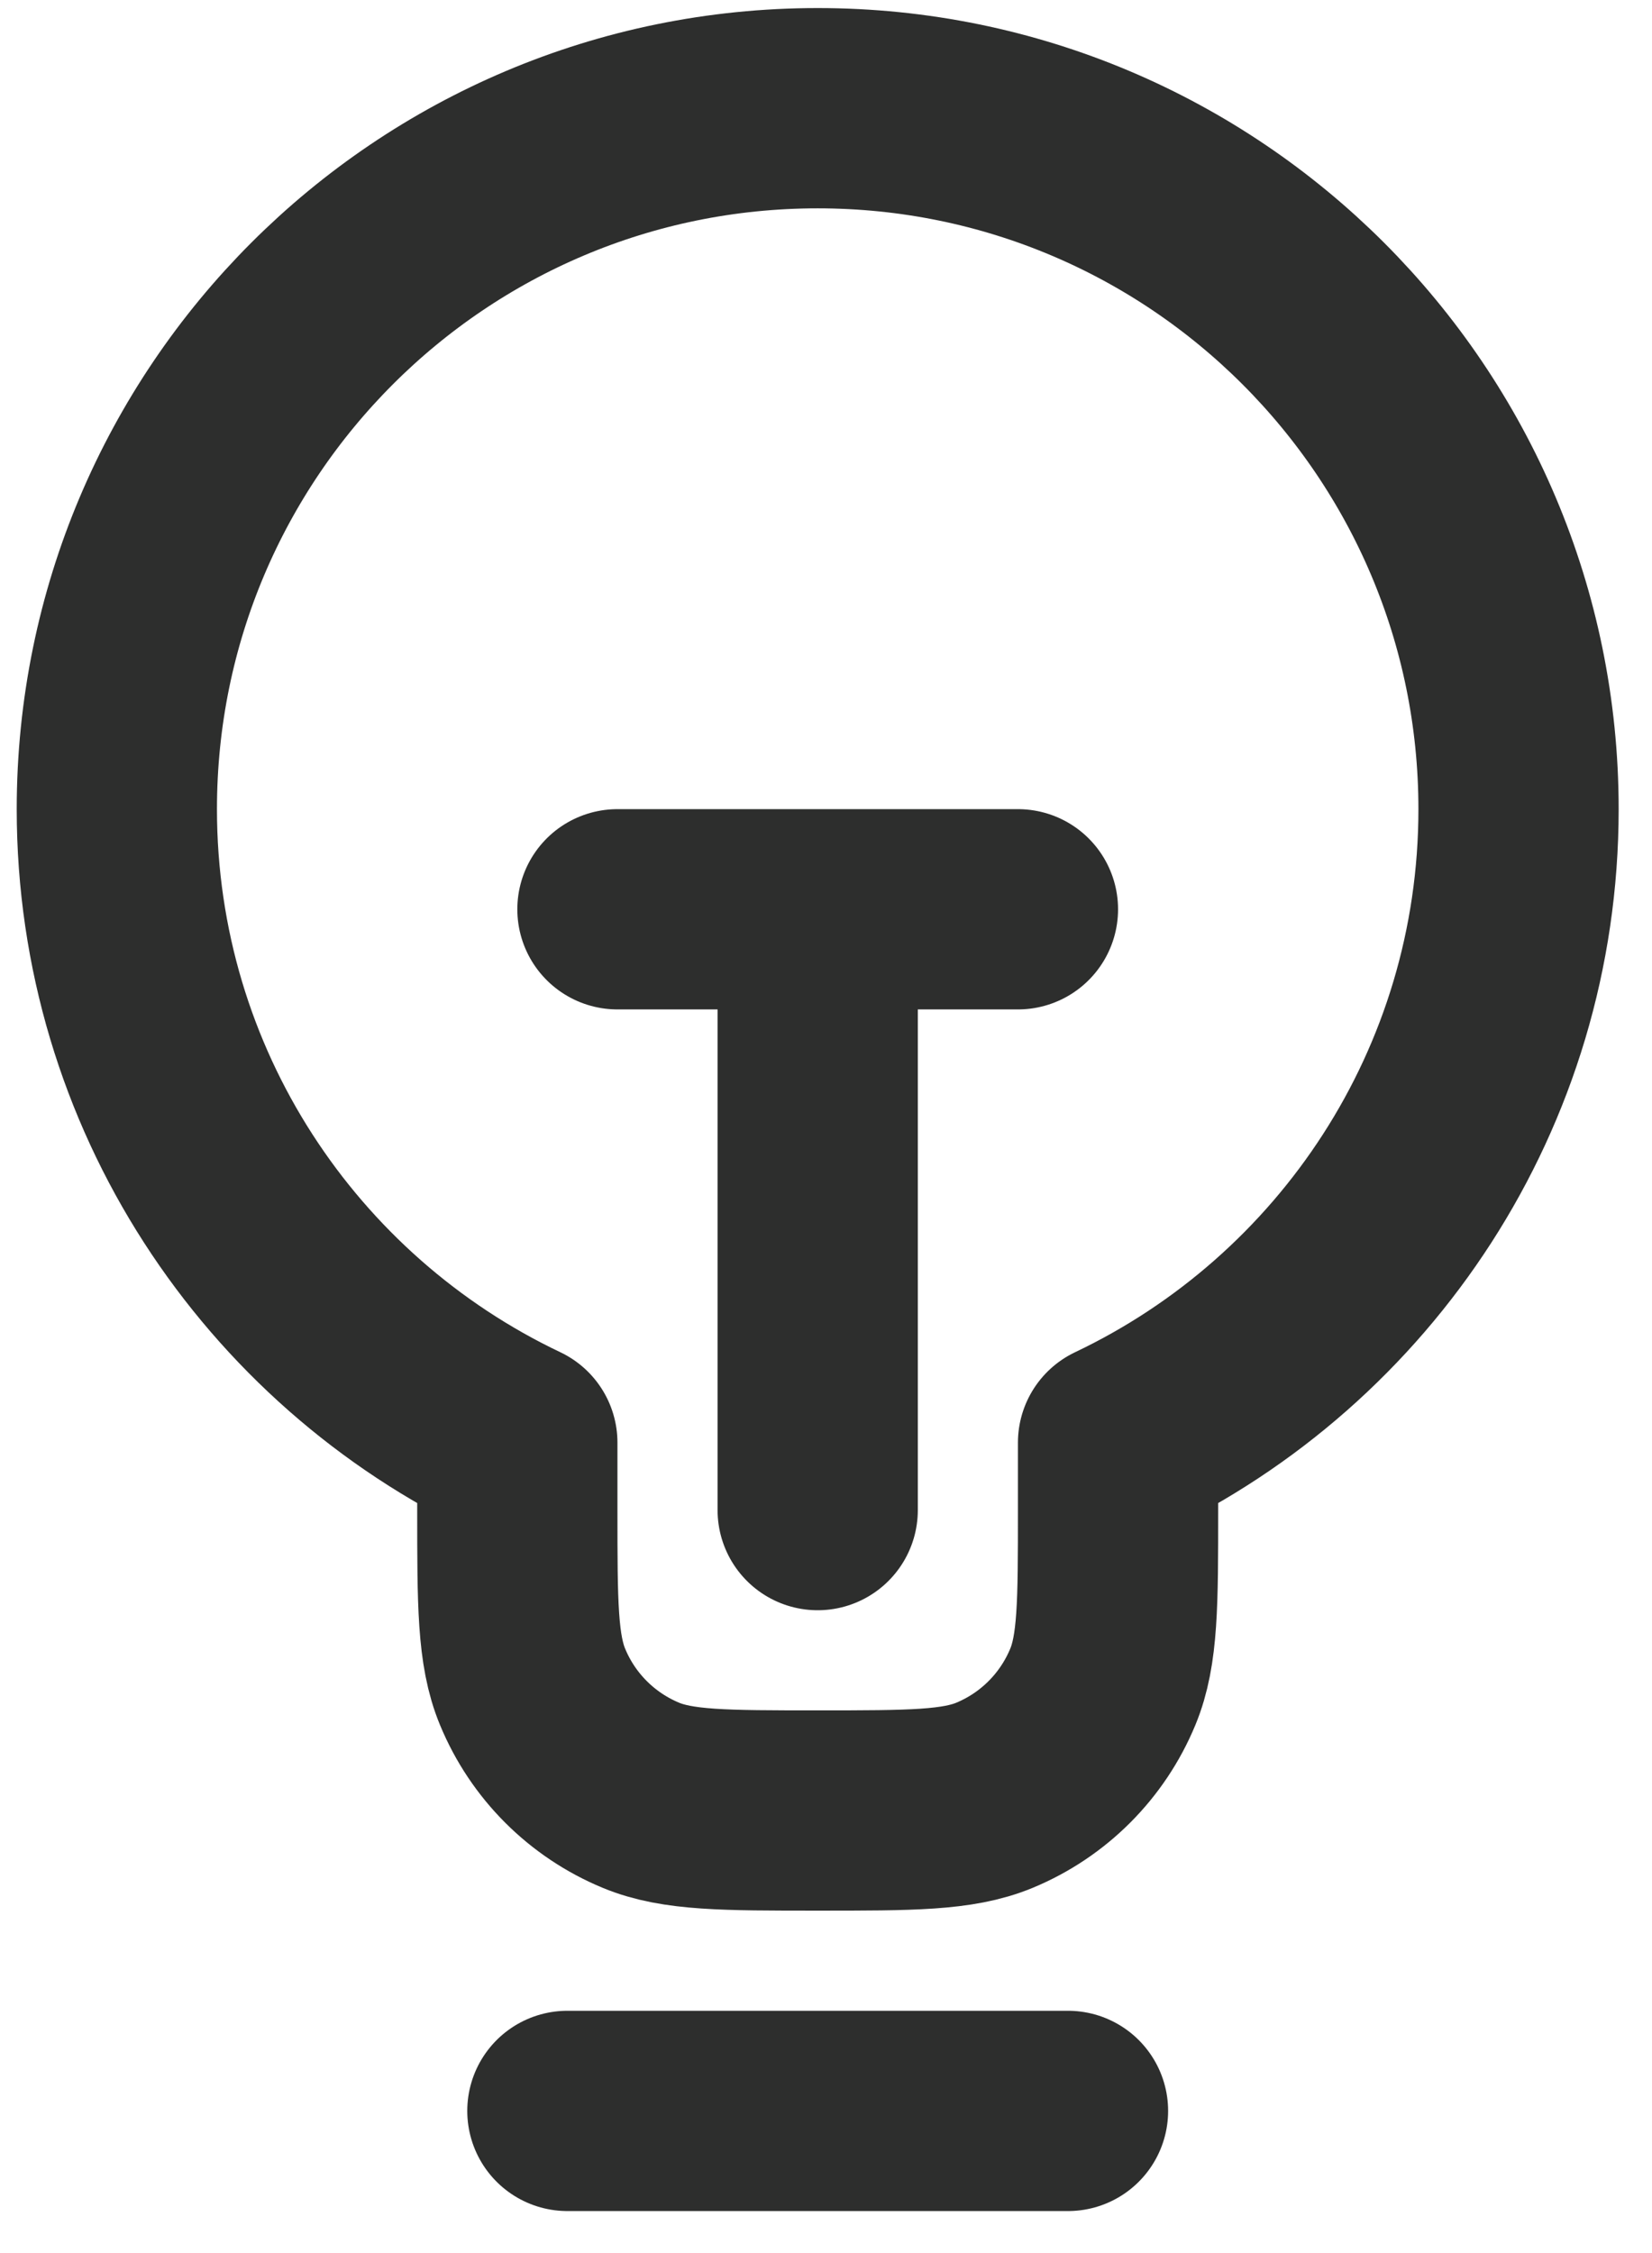 <?xml version="1.0" encoding="UTF-8"?> <svg xmlns="http://www.w3.org/2000/svg" width="33" height="45" viewBox="0 0 33 45" fill="none"><path d="M11.334 42.161H21.334M12.334 18.161H20.334M16.334 18.161L16.334 30.161M22.334 28.814C27.064 26.567 30.334 21.746 30.334 16.161C30.334 8.429 24.066 2.161 16.334 2.161C8.602 2.161 2.334 8.429 2.334 16.161C2.334 21.746 5.604 26.567 10.334 28.814V30.161C10.334 32.025 10.334 32.957 10.639 33.692C11.044 34.672 11.823 35.451 12.803 35.857C13.538 36.161 14.47 36.161 16.334 36.161C18.198 36.161 19.13 36.161 19.865 35.857C20.845 35.451 21.623 34.672 22.029 33.692C22.334 32.957 22.334 32.025 22.334 30.161V28.814Z" stroke="#2D2E2D" stroke-width="4" stroke-linecap="round" stroke-linejoin="round"></path></svg> 